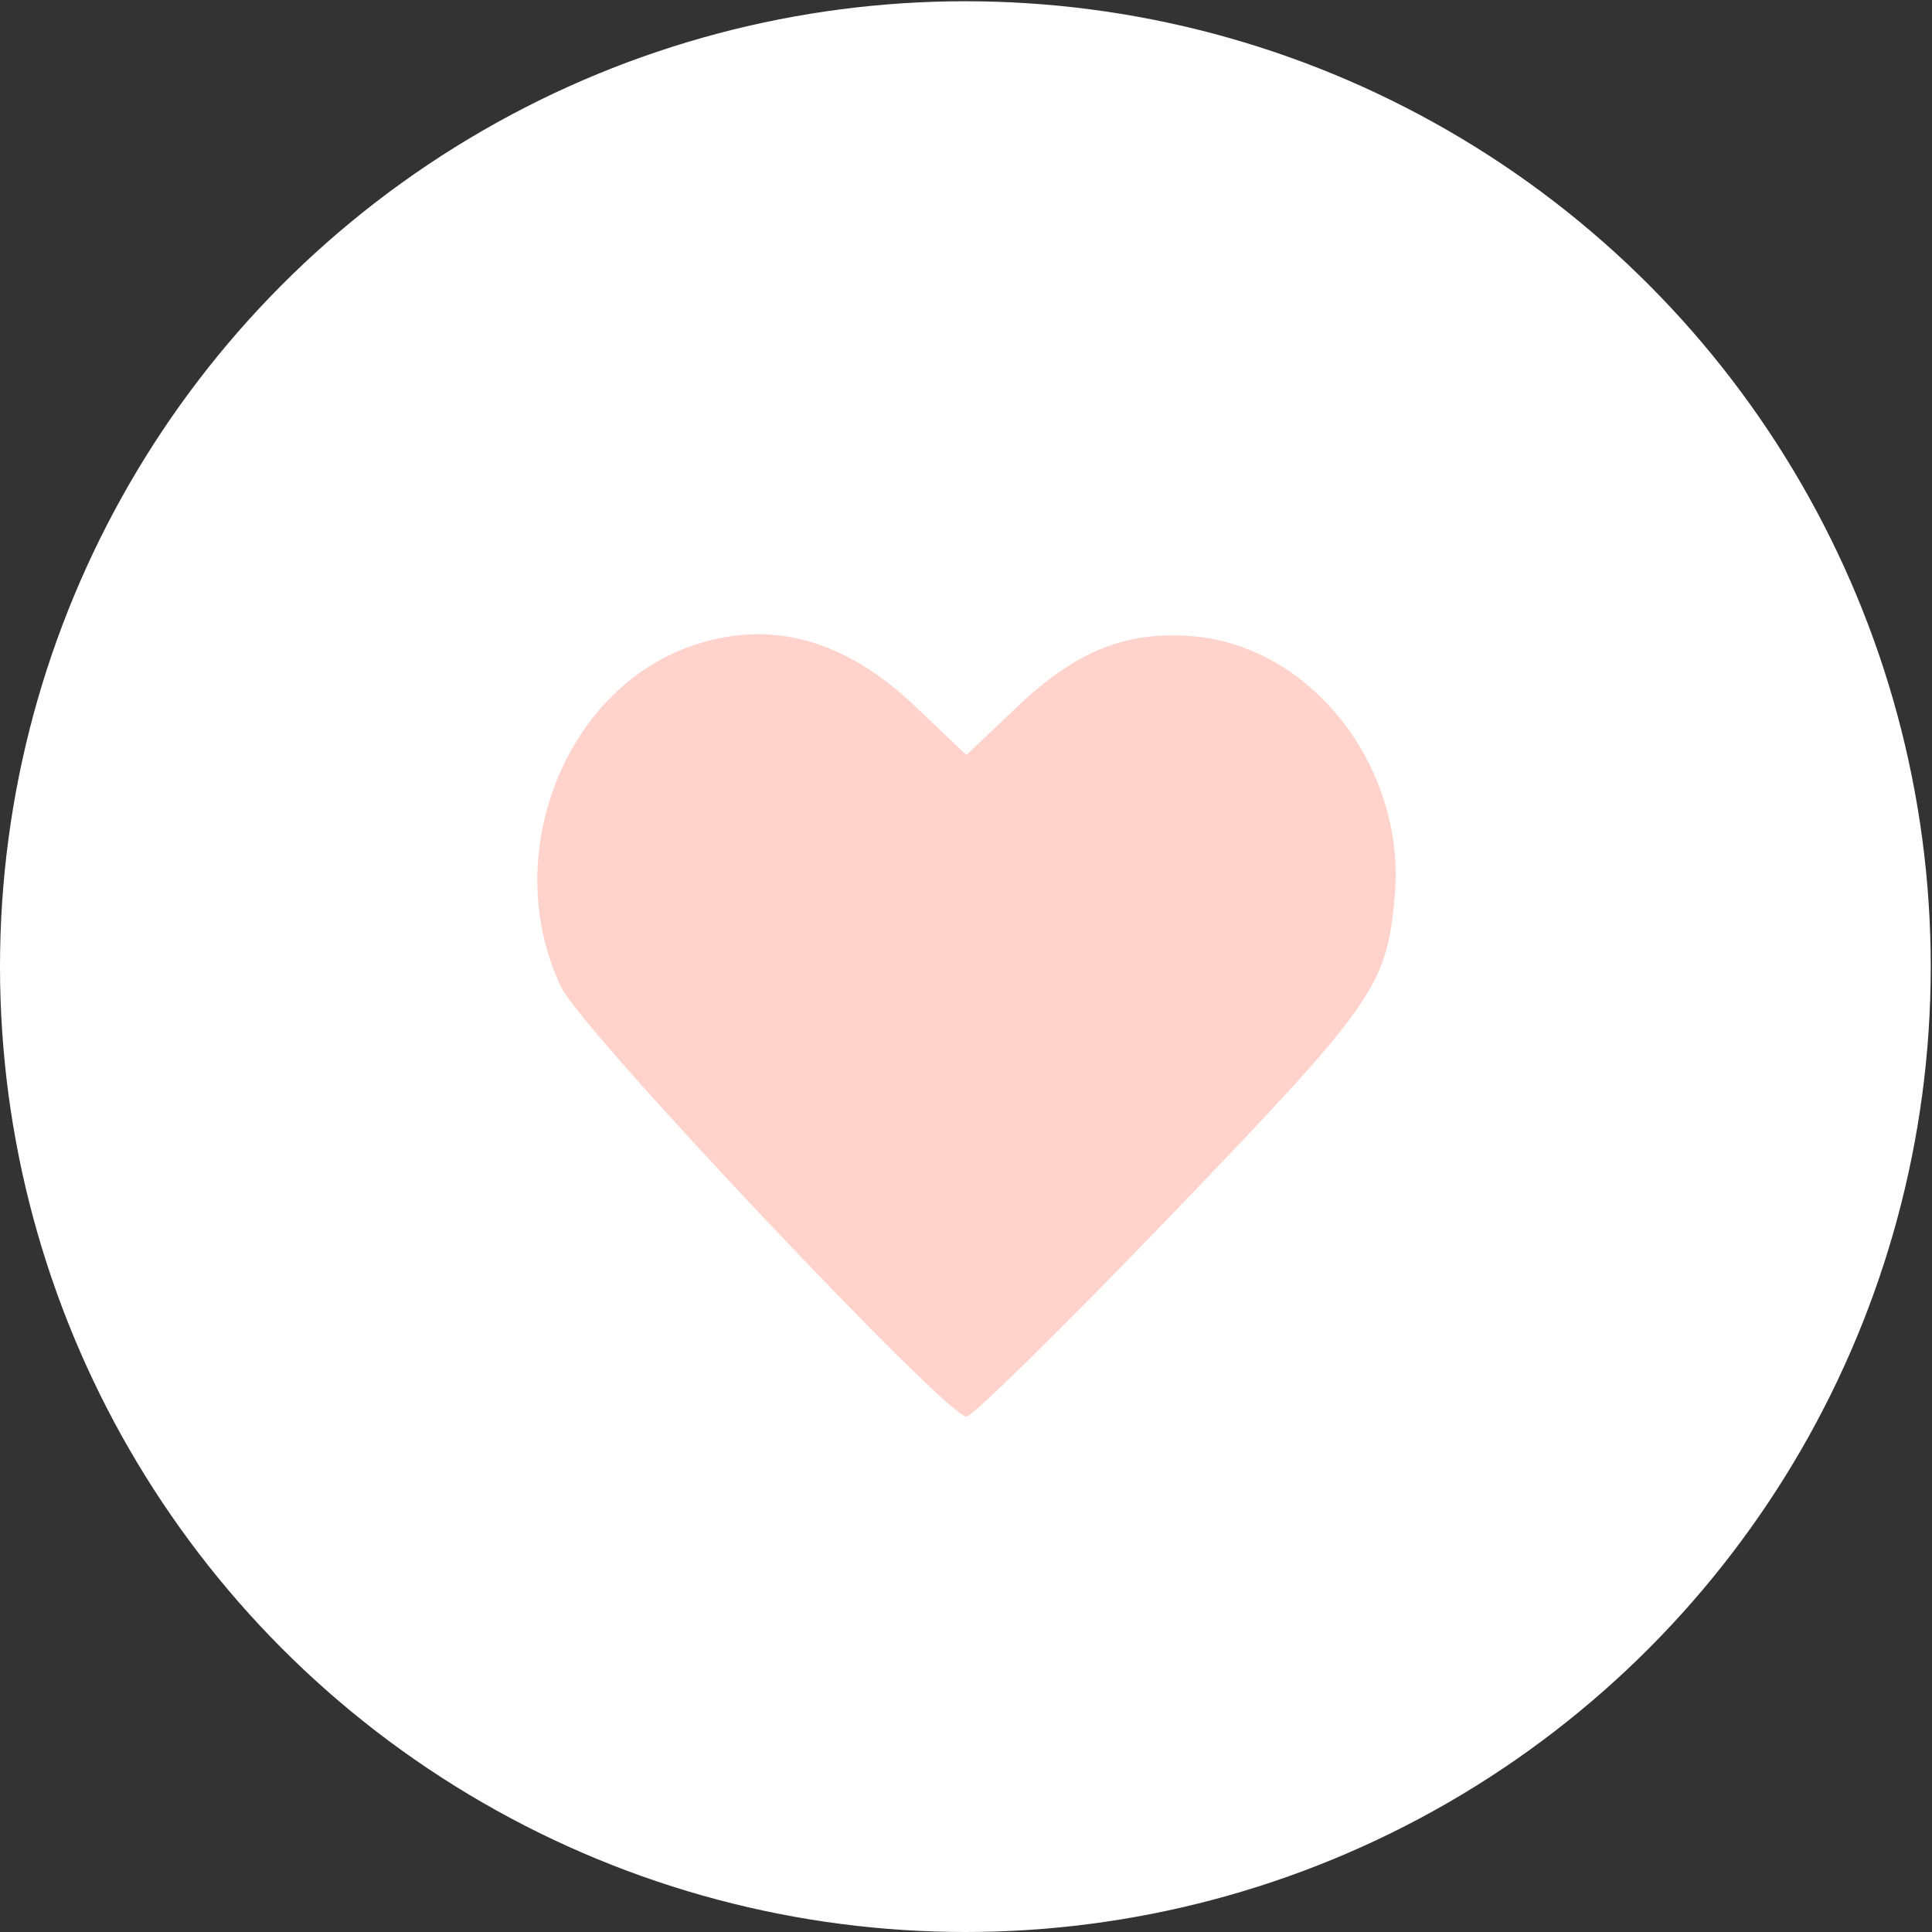 <?xml version="1.0" encoding="UTF-8"?> <svg xmlns="http://www.w3.org/2000/svg" width="538" height="538" viewBox="0 0 538 538" fill="none"><rect x="0" y="0" width="538" height="538" fill="#333333" stroke="none"/><circle cx="268.826" cy="269.174" r="268.826" fill="white"></circle><path d="M192.1 180.043C156.587 192.726 139.061 239.307 156.356 275.051C162.122 287.042 263.587 394.503 269.121 394.503C270.735 394.503 296.102 369.598 325.619 338.928C382.578 279.663 386.037 274.82 388.343 250.146C391.802 214.633 366.205 180.734 333.229 177.275C314.089 175.431 299.791 180.965 282.957 197.107L269.121 210.252L255.285 197.107C235.223 177.737 214.007 172.202 192.1 180.043Z" fill="#FFD3CB"></path></svg> 